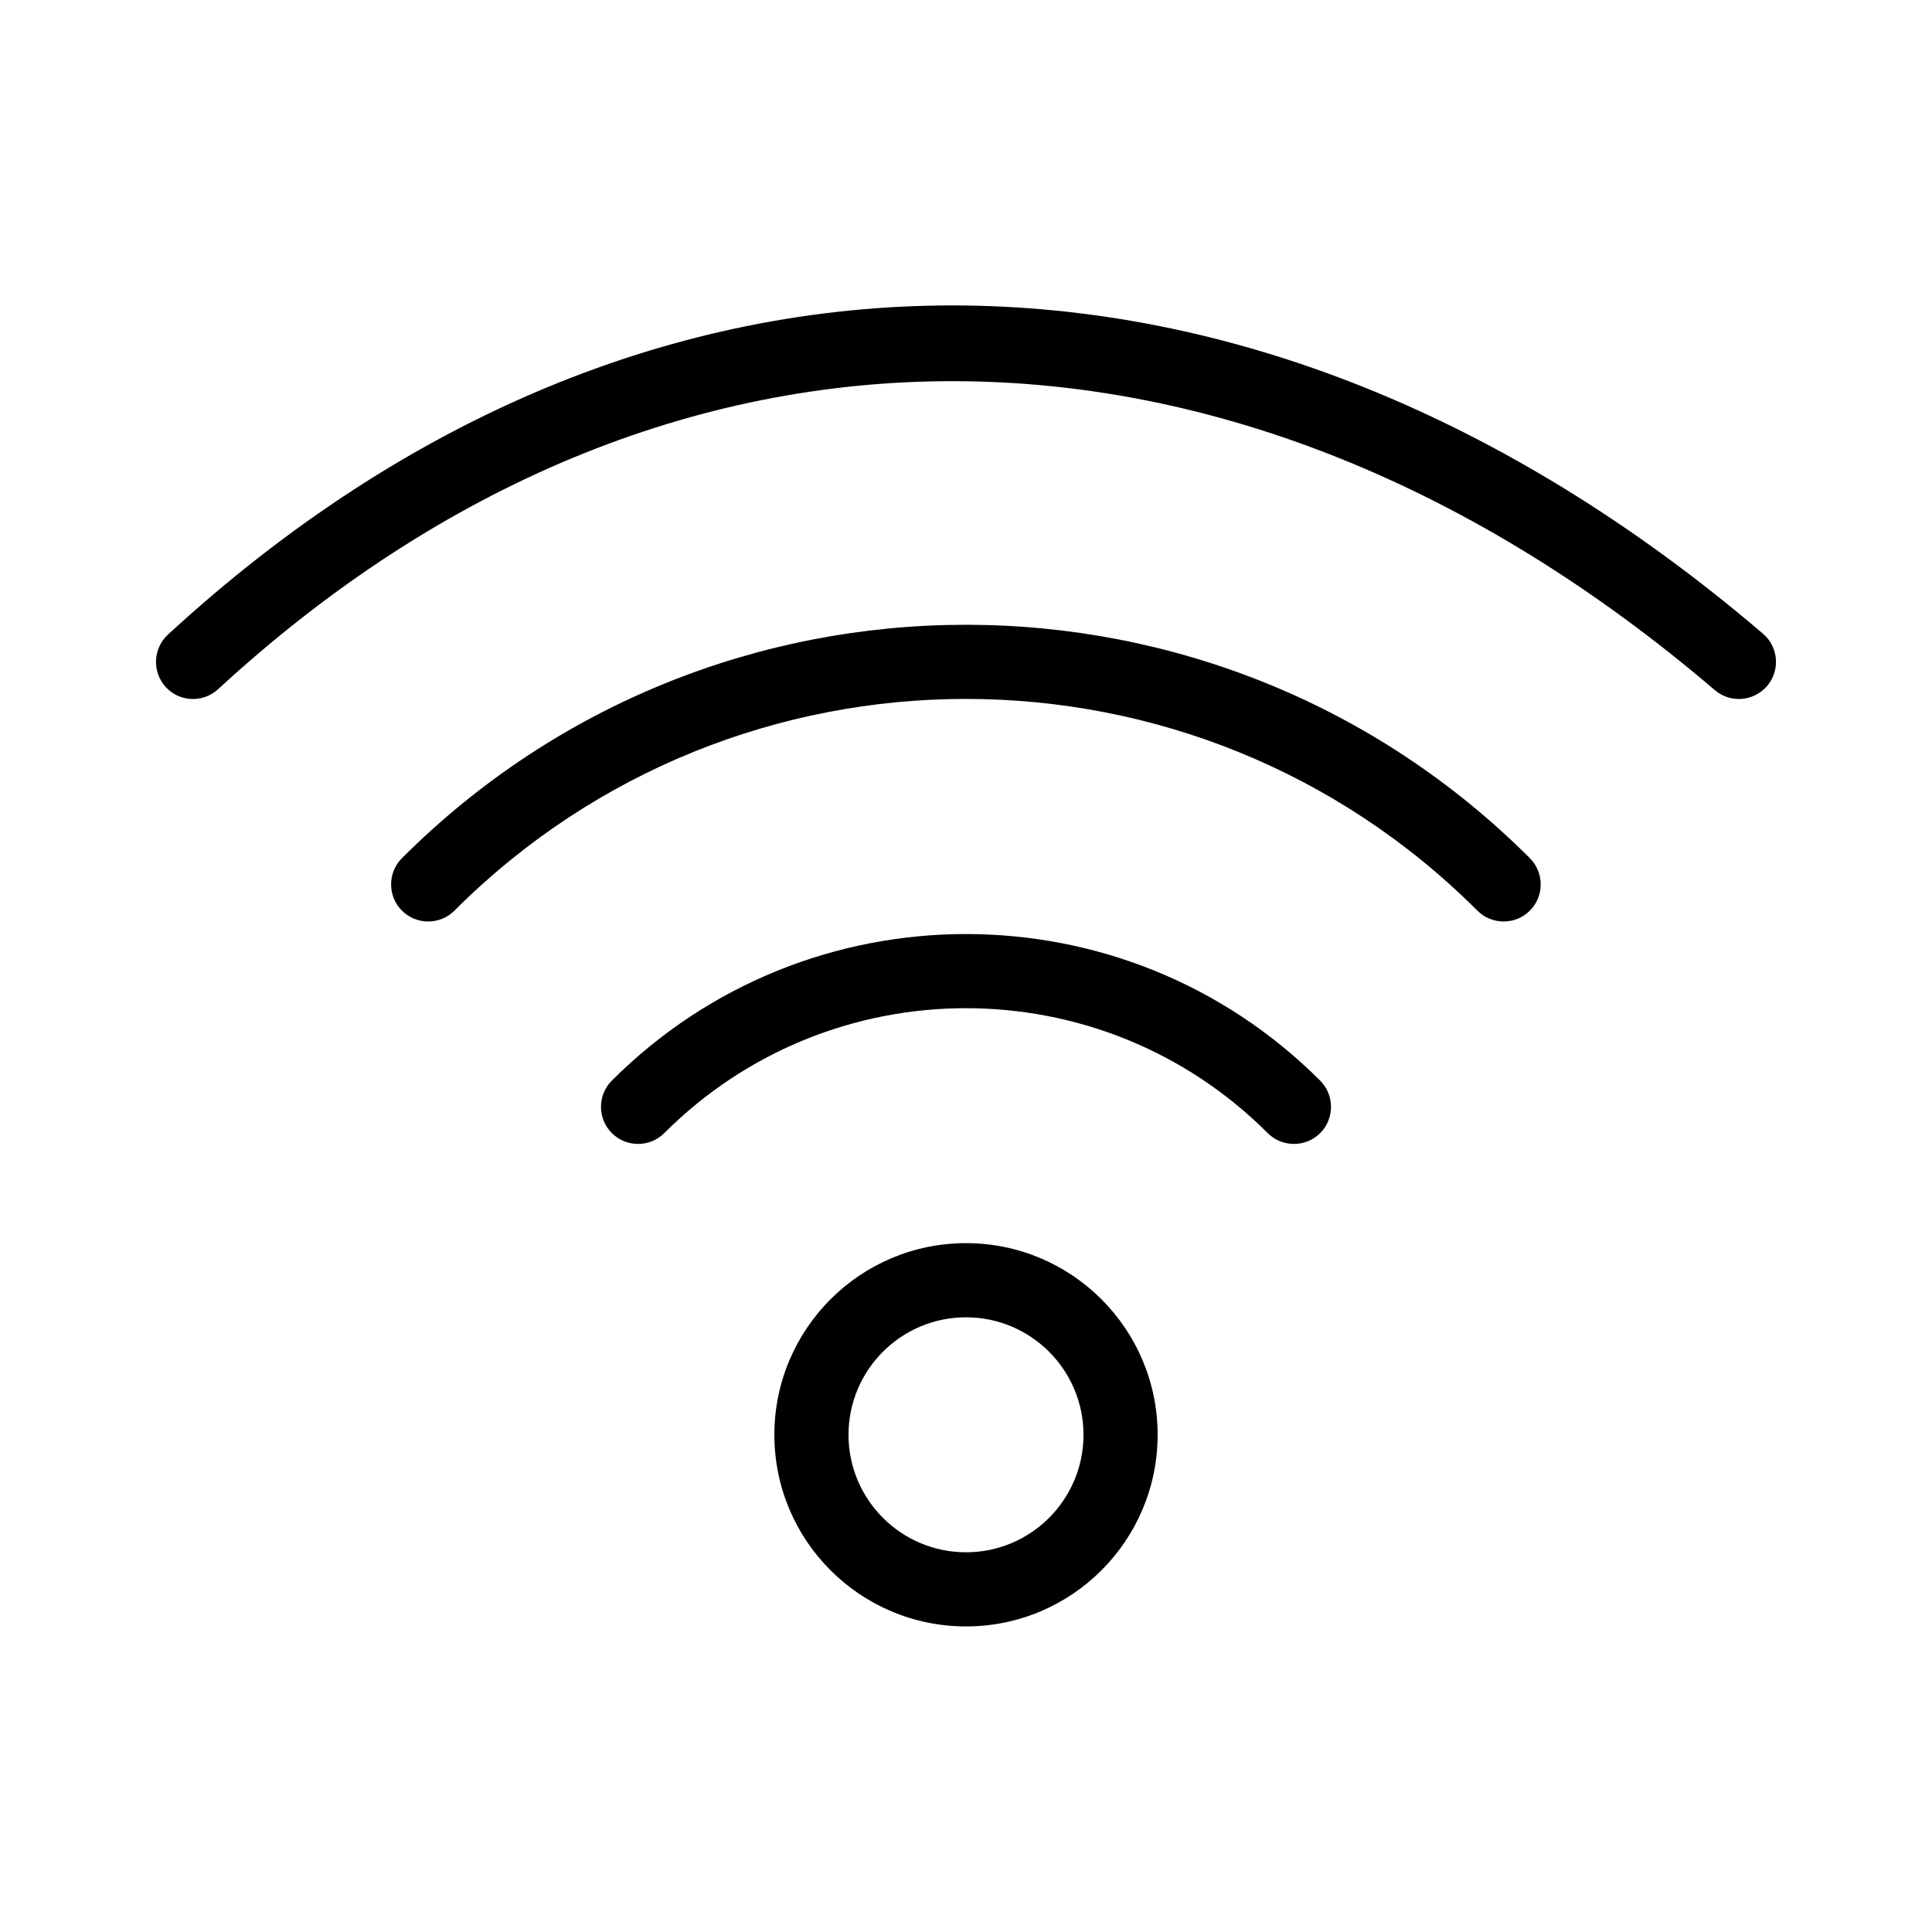 <?xml version="1.0" encoding="UTF-8"?>
<!-- Uploaded to: SVG Repo, www.svgrepo.com, Generator: SVG Repo Mixer Tools -->
<svg fill="#000000" width="800px" height="800px" version="1.1" viewBox="144 144 512 512" xmlns="http://www.w3.org/2000/svg">
 <path d="m400 473.45c-28.062 0-50.785 22.773-50.785 50.785 0 28.062 22.773 50.785 50.785 50.785 28.062 0 50.785-22.773 50.785-50.785-0.004-28.012-22.723-50.785-50.785-50.785zm0 19.648c17.18 0 31.137 13.957 31.137 31.137 0 17.18-13.957 31.137-31.137 31.137s-31.137-13.957-31.137-31.137c0-17.18 13.957-31.137 31.137-31.137zm-79.957-48.816c44.133-44.133 115.78-44.133 159.91 0 3.828 3.828 10.078 3.828 13.906 0s3.828-10.078 0-13.906c-51.793-51.793-135.93-51.793-187.72 0-3.828 3.828-3.828 10.078 0 13.906s10.074 3.828 13.902 0zm-55.621-58.949c74.816-74.816 196.29-74.816 271.1 0 3.828 3.828 10.078 3.828 13.906 0 3.828-3.828 3.828-10.078 0-13.906-82.473-82.473-216.44-82.473-298.91 0-3.828 3.828-3.828 10.078 0 13.906 3.828 3.832 10.074 3.832 13.902 0zm-62.621-58.691c118.55-109.23 269.29-108.52 396.65 0.25 4.133 3.527 10.328 3.023 13.855-1.109 3.527-4.133 3.023-10.328-1.109-13.855-135.73-115.92-296.34-116.12-422.7 0.254-3.981 3.68-4.231 9.926-0.555 13.906 3.629 3.981 9.875 4.231 13.855 0.555z" fill-rule="evenodd"/>
</svg>